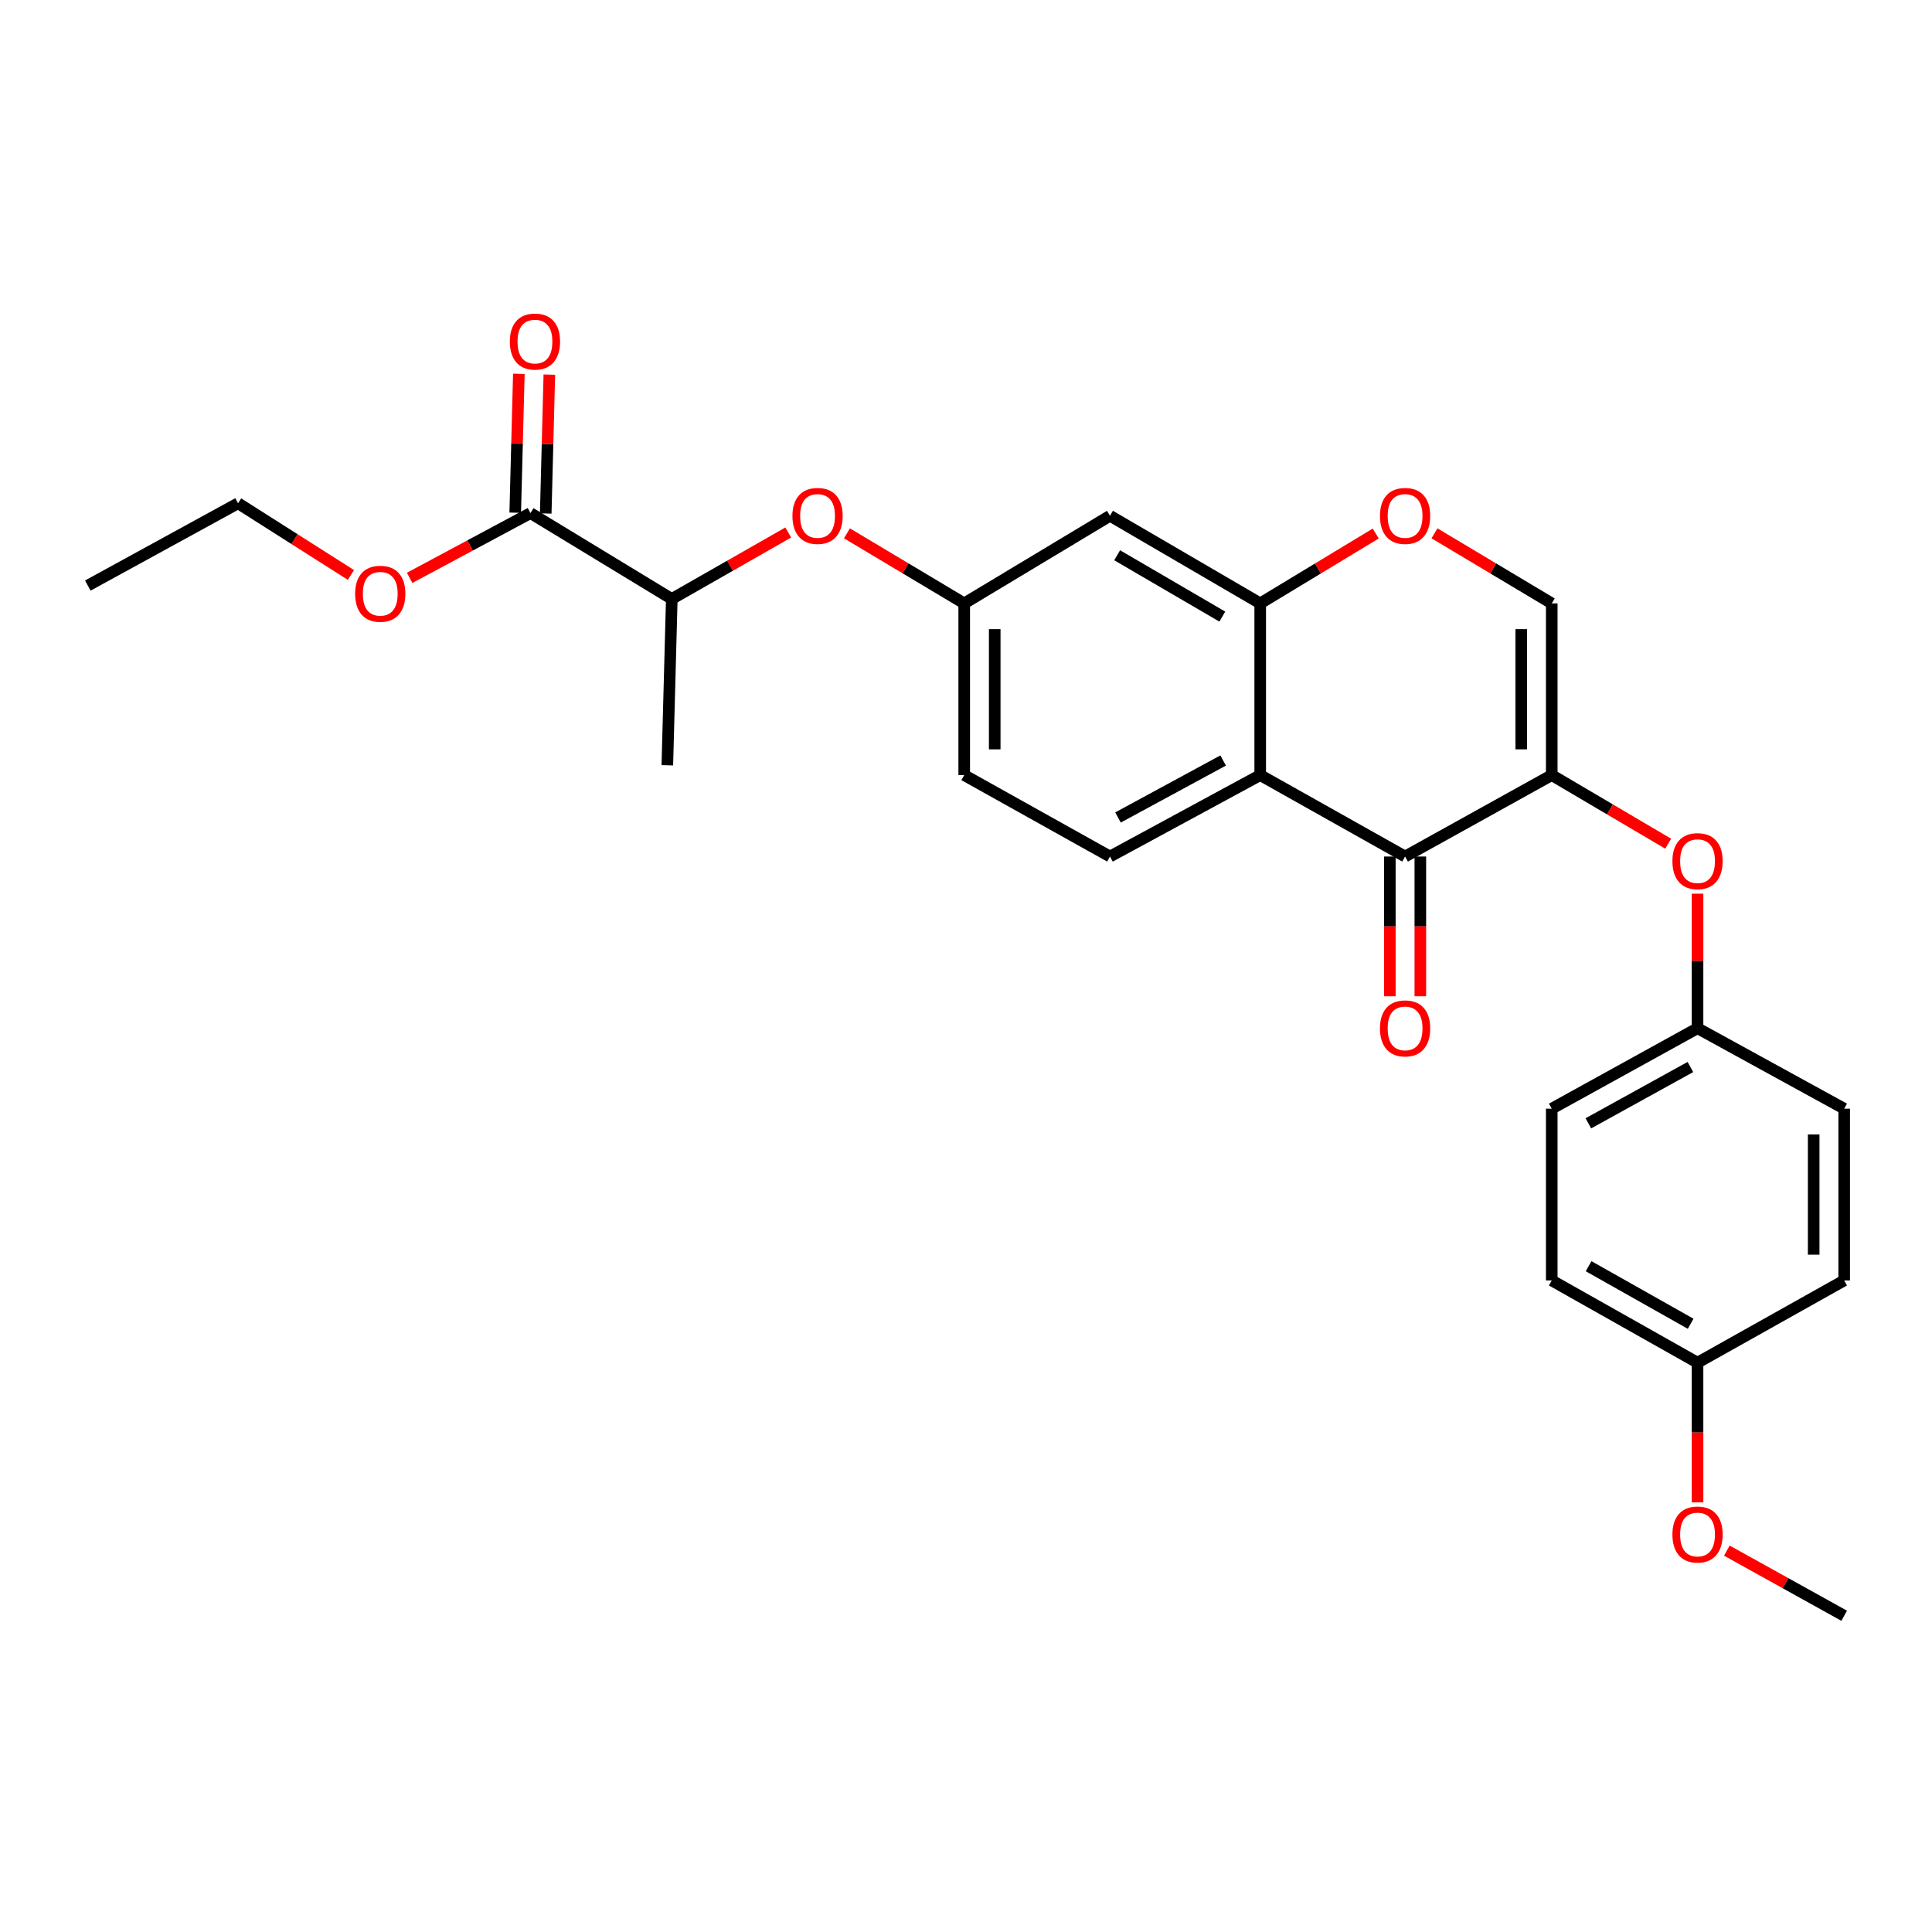 <?xml version='1.0' encoding='iso-8859-1'?>
<svg version='1.1' baseProfile='full'
              xmlns='http://www.w3.org/2000/svg'
                      xmlns:rdkit='http://www.rdkit.org/xml'
                      xmlns:xlink='http://www.w3.org/1999/xlink'
                  xml:space='preserve'
width='1000px' height='1000px' viewBox='0 0 1000 1000'>
<!-- END OF HEADER -->
<rect style='opacity:1.0;fill:#FFFFFF;stroke:none' width='1000' height='1000' x='0' y='0'> </rect>
<path class='bond-0' d='M 803.182,401.194 L 727.268,443.331' style='fill:none;fill-rule:evenodd;stroke:#000000;stroke-width:6px;stroke-linecap:butt;stroke-linejoin:miter;stroke-opacity:1' />
<path class='bond-3' d='M 803.182,401.194 L 803.182,312.317' style='fill:none;fill-rule:evenodd;stroke:#000000;stroke-width:6px;stroke-linecap:butt;stroke-linejoin:miter;stroke-opacity:1' />
<path class='bond-3' d='M 787.394,387.863 L 787.394,325.648' style='fill:none;fill-rule:evenodd;stroke:#000000;stroke-width:6px;stroke-linecap:butt;stroke-linejoin:miter;stroke-opacity:1' />
<path class='bond-6' d='M 803.182,401.194 L 833.317,418.946' style='fill:none;fill-rule:evenodd;stroke:#000000;stroke-width:6px;stroke-linecap:butt;stroke-linejoin:miter;stroke-opacity:1' />
<path class='bond-6' d='M 833.317,418.946 L 863.451,436.698' style='fill:none;fill-rule:evenodd;stroke:#FF0000;stroke-width:6px;stroke-linecap:butt;stroke-linejoin:miter;stroke-opacity:1' />
<path class='bond-1' d='M 727.268,443.331 L 652.284,401.194' style='fill:none;fill-rule:evenodd;stroke:#000000;stroke-width:6px;stroke-linecap:butt;stroke-linejoin:miter;stroke-opacity:1' />
<path class='bond-12' d='M 719.374,443.331 L 719.374,479.499' style='fill:none;fill-rule:evenodd;stroke:#000000;stroke-width:6px;stroke-linecap:butt;stroke-linejoin:miter;stroke-opacity:1' />
<path class='bond-12' d='M 719.374,479.499 L 719.374,515.667' style='fill:none;fill-rule:evenodd;stroke:#FF0000;stroke-width:6px;stroke-linecap:butt;stroke-linejoin:miter;stroke-opacity:1' />
<path class='bond-12' d='M 735.162,443.331 L 735.162,479.499' style='fill:none;fill-rule:evenodd;stroke:#000000;stroke-width:6px;stroke-linecap:butt;stroke-linejoin:miter;stroke-opacity:1' />
<path class='bond-12' d='M 735.162,479.499 L 735.162,515.667' style='fill:none;fill-rule:evenodd;stroke:#FF0000;stroke-width:6px;stroke-linecap:butt;stroke-linejoin:miter;stroke-opacity:1' />
<path class='bond-8' d='M 652.284,401.194 L 574.528,443.331' style='fill:none;fill-rule:evenodd;stroke:#000000;stroke-width:6px;stroke-linecap:butt;stroke-linejoin:miter;stroke-opacity:1' />
<path class='bond-8' d='M 633.099,393.634 L 578.669,423.129' style='fill:none;fill-rule:evenodd;stroke:#000000;stroke-width:6px;stroke-linecap:butt;stroke-linejoin:miter;stroke-opacity:1' />
<path class='bond-27' d='M 652.284,401.194 L 652.284,312.317' style='fill:none;fill-rule:evenodd;stroke:#000000;stroke-width:6px;stroke-linecap:butt;stroke-linejoin:miter;stroke-opacity:1' />
<path class='bond-2' d='M 652.284,312.317 L 682.181,294.233' style='fill:none;fill-rule:evenodd;stroke:#000000;stroke-width:6px;stroke-linecap:butt;stroke-linejoin:miter;stroke-opacity:1' />
<path class='bond-2' d='M 682.181,294.233 L 712.077,276.15' style='fill:none;fill-rule:evenodd;stroke:#FF0000;stroke-width:6px;stroke-linecap:butt;stroke-linejoin:miter;stroke-opacity:1' />
<path class='bond-7' d='M 652.284,312.317 L 574.528,266.961' style='fill:none;fill-rule:evenodd;stroke:#000000;stroke-width:6px;stroke-linecap:butt;stroke-linejoin:miter;stroke-opacity:1' />
<path class='bond-7' d='M 632.666,319.151 L 578.237,287.402' style='fill:none;fill-rule:evenodd;stroke:#000000;stroke-width:6px;stroke-linecap:butt;stroke-linejoin:miter;stroke-opacity:1' />
<path class='bond-4' d='M 803.182,312.317 L 772.831,294.183' style='fill:none;fill-rule:evenodd;stroke:#000000;stroke-width:6px;stroke-linecap:butt;stroke-linejoin:miter;stroke-opacity:1' />
<path class='bond-4' d='M 772.831,294.183 L 742.479,276.049' style='fill:none;fill-rule:evenodd;stroke:#FF0000;stroke-width:6px;stroke-linecap:butt;stroke-linejoin:miter;stroke-opacity:1' />
<path class='bond-5' d='M 274.574,265.575 L 347.716,310.019' style='fill:none;fill-rule:evenodd;stroke:#000000;stroke-width:6px;stroke-linecap:butt;stroke-linejoin:miter;stroke-opacity:1' />
<path class='bond-13' d='M 282.465,265.781 L 283.401,229.838' style='fill:none;fill-rule:evenodd;stroke:#000000;stroke-width:6px;stroke-linecap:butt;stroke-linejoin:miter;stroke-opacity:1' />
<path class='bond-13' d='M 283.401,229.838 L 284.338,193.895' style='fill:none;fill-rule:evenodd;stroke:#FF0000;stroke-width:6px;stroke-linecap:butt;stroke-linejoin:miter;stroke-opacity:1' />
<path class='bond-13' d='M 266.682,265.37 L 267.619,229.427' style='fill:none;fill-rule:evenodd;stroke:#000000;stroke-width:6px;stroke-linecap:butt;stroke-linejoin:miter;stroke-opacity:1' />
<path class='bond-13' d='M 267.619,229.427 L 268.555,193.483' style='fill:none;fill-rule:evenodd;stroke:#FF0000;stroke-width:6px;stroke-linecap:butt;stroke-linejoin:miter;stroke-opacity:1' />
<path class='bond-16' d='M 274.574,265.575 L 243.298,282.337' style='fill:none;fill-rule:evenodd;stroke:#000000;stroke-width:6px;stroke-linecap:butt;stroke-linejoin:miter;stroke-opacity:1' />
<path class='bond-16' d='M 243.298,282.337 L 212.023,299.098' style='fill:none;fill-rule:evenodd;stroke:#FF0000;stroke-width:6px;stroke-linecap:butt;stroke-linejoin:miter;stroke-opacity:1' />
<path class='bond-14' d='M 878.64,462.57 L 878.64,497.389' style='fill:none;fill-rule:evenodd;stroke:#FF0000;stroke-width:6px;stroke-linecap:butt;stroke-linejoin:miter;stroke-opacity:1' />
<path class='bond-14' d='M 878.64,497.389 L 878.64,532.208' style='fill:none;fill-rule:evenodd;stroke:#000000;stroke-width:6px;stroke-linecap:butt;stroke-linejoin:miter;stroke-opacity:1' />
<path class='bond-11' d='M 574.528,266.961 L 499.079,312.317' style='fill:none;fill-rule:evenodd;stroke:#000000;stroke-width:6px;stroke-linecap:butt;stroke-linejoin:miter;stroke-opacity:1' />
<path class='bond-15' d='M 574.528,443.331 L 499.079,401.194' style='fill:none;fill-rule:evenodd;stroke:#000000;stroke-width:6px;stroke-linecap:butt;stroke-linejoin:miter;stroke-opacity:1' />
<path class='bond-9' d='M 438.376,276.049 L 468.727,294.183' style='fill:none;fill-rule:evenodd;stroke:#FF0000;stroke-width:6px;stroke-linecap:butt;stroke-linejoin:miter;stroke-opacity:1' />
<path class='bond-9' d='M 468.727,294.183 L 499.079,312.317' style='fill:none;fill-rule:evenodd;stroke:#000000;stroke-width:6px;stroke-linecap:butt;stroke-linejoin:miter;stroke-opacity:1' />
<path class='bond-10' d='M 407.993,275.619 L 377.855,292.819' style='fill:none;fill-rule:evenodd;stroke:#FF0000;stroke-width:6px;stroke-linecap:butt;stroke-linejoin:miter;stroke-opacity:1' />
<path class='bond-10' d='M 377.855,292.819 L 347.716,310.019' style='fill:none;fill-rule:evenodd;stroke:#000000;stroke-width:6px;stroke-linecap:butt;stroke-linejoin:miter;stroke-opacity:1' />
<path class='bond-23' d='M 347.716,310.019 L 345.409,396.107' style='fill:none;fill-rule:evenodd;stroke:#000000;stroke-width:6px;stroke-linecap:butt;stroke-linejoin:miter;stroke-opacity:1' />
<path class='bond-29' d='M 499.079,312.317 L 499.079,401.194' style='fill:none;fill-rule:evenodd;stroke:#000000;stroke-width:6px;stroke-linecap:butt;stroke-linejoin:miter;stroke-opacity:1' />
<path class='bond-29' d='M 514.867,325.648 L 514.867,387.863' style='fill:none;fill-rule:evenodd;stroke:#000000;stroke-width:6px;stroke-linecap:butt;stroke-linejoin:miter;stroke-opacity:1' />
<path class='bond-18' d='M 878.64,532.208 L 954.545,573.854' style='fill:none;fill-rule:evenodd;stroke:#000000;stroke-width:6px;stroke-linecap:butt;stroke-linejoin:miter;stroke-opacity:1' />
<path class='bond-19' d='M 878.64,532.208 L 803.182,573.854' style='fill:none;fill-rule:evenodd;stroke:#000000;stroke-width:6px;stroke-linecap:butt;stroke-linejoin:miter;stroke-opacity:1' />
<path class='bond-19' d='M 874.95,552.278 L 822.13,581.43' style='fill:none;fill-rule:evenodd;stroke:#000000;stroke-width:6px;stroke-linecap:butt;stroke-linejoin:miter;stroke-opacity:1' />
<path class='bond-24' d='M 181.638,297.602 L 152.433,279.045' style='fill:none;fill-rule:evenodd;stroke:#FF0000;stroke-width:6px;stroke-linecap:butt;stroke-linejoin:miter;stroke-opacity:1' />
<path class='bond-24' d='M 152.433,279.045 L 123.228,260.488' style='fill:none;fill-rule:evenodd;stroke:#000000;stroke-width:6px;stroke-linecap:butt;stroke-linejoin:miter;stroke-opacity:1' />
<path class='bond-17' d='M 878.64,705.315 L 803.182,662.749' style='fill:none;fill-rule:evenodd;stroke:#000000;stroke-width:6px;stroke-linecap:butt;stroke-linejoin:miter;stroke-opacity:1' />
<path class='bond-17' d='M 875.079,685.179 L 822.258,655.383' style='fill:none;fill-rule:evenodd;stroke:#000000;stroke-width:6px;stroke-linecap:butt;stroke-linejoin:miter;stroke-opacity:1' />
<path class='bond-22' d='M 878.64,705.315 L 878.64,741.474' style='fill:none;fill-rule:evenodd;stroke:#000000;stroke-width:6px;stroke-linecap:butt;stroke-linejoin:miter;stroke-opacity:1' />
<path class='bond-22' d='M 878.64,741.474 L 878.64,777.634' style='fill:none;fill-rule:evenodd;stroke:#FF0000;stroke-width:6px;stroke-linecap:butt;stroke-linejoin:miter;stroke-opacity:1' />
<path class='bond-28' d='M 878.64,705.315 L 954.545,662.749' style='fill:none;fill-rule:evenodd;stroke:#000000;stroke-width:6px;stroke-linecap:butt;stroke-linejoin:miter;stroke-opacity:1' />
<path class='bond-20' d='M 954.545,573.854 L 954.545,662.749' style='fill:none;fill-rule:evenodd;stroke:#000000;stroke-width:6px;stroke-linecap:butt;stroke-linejoin:miter;stroke-opacity:1' />
<path class='bond-20' d='M 938.757,587.188 L 938.757,649.415' style='fill:none;fill-rule:evenodd;stroke:#000000;stroke-width:6px;stroke-linecap:butt;stroke-linejoin:miter;stroke-opacity:1' />
<path class='bond-21' d='M 803.182,573.854 L 803.182,662.749' style='fill:none;fill-rule:evenodd;stroke:#000000;stroke-width:6px;stroke-linecap:butt;stroke-linejoin:miter;stroke-opacity:1' />
<path class='bond-25' d='M 893.811,802.597 L 924.178,819.454' style='fill:none;fill-rule:evenodd;stroke:#FF0000;stroke-width:6px;stroke-linecap:butt;stroke-linejoin:miter;stroke-opacity:1' />
<path class='bond-25' d='M 924.178,819.454 L 954.545,836.312' style='fill:none;fill-rule:evenodd;stroke:#000000;stroke-width:6px;stroke-linecap:butt;stroke-linejoin:miter;stroke-opacity:1' />
<path class='bond-26' d='M 123.228,260.488 L 45.455,303.089' style='fill:none;fill-rule:evenodd;stroke:#000000;stroke-width:6px;stroke-linecap:butt;stroke-linejoin:miter;stroke-opacity:1' />
<path  class='atom-5' d='M 714.268 267.041
Q 714.268 260.241, 717.628 256.441
Q 720.988 252.641, 727.268 252.641
Q 733.548 252.641, 736.908 256.441
Q 740.268 260.241, 740.268 267.041
Q 740.268 273.921, 736.868 277.841
Q 733.468 281.721, 727.268 281.721
Q 721.028 281.721, 717.628 277.841
Q 714.268 273.961, 714.268 267.041
M 727.268 278.521
Q 731.588 278.521, 733.908 275.641
Q 736.268 272.721, 736.268 267.041
Q 736.268 261.481, 733.908 258.681
Q 731.588 255.841, 727.268 255.841
Q 722.948 255.841, 720.588 258.641
Q 718.268 261.441, 718.268 267.041
Q 718.268 272.761, 720.588 275.641
Q 722.948 278.521, 727.268 278.521
' fill='#FF0000'/>
<path  class='atom-7' d='M 865.64 445.726
Q 865.64 438.926, 869 435.126
Q 872.36 431.326, 878.64 431.326
Q 884.92 431.326, 888.28 435.126
Q 891.64 438.926, 891.64 445.726
Q 891.64 452.606, 888.24 456.526
Q 884.84 460.406, 878.64 460.406
Q 872.4 460.406, 869 456.526
Q 865.64 452.646, 865.64 445.726
M 878.64 457.206
Q 882.96 457.206, 885.28 454.326
Q 887.64 451.406, 887.64 445.726
Q 887.64 440.166, 885.28 437.366
Q 882.96 434.526, 878.64 434.526
Q 874.32 434.526, 871.96 437.326
Q 869.64 440.126, 869.64 445.726
Q 869.64 451.446, 871.96 454.326
Q 874.32 457.206, 878.64 457.206
' fill='#FF0000'/>
<path  class='atom-10' d='M 410.165 267.041
Q 410.165 260.241, 413.525 256.441
Q 416.885 252.641, 423.165 252.641
Q 429.445 252.641, 432.805 256.441
Q 436.165 260.241, 436.165 267.041
Q 436.165 273.921, 432.765 277.841
Q 429.365 281.721, 423.165 281.721
Q 416.925 281.721, 413.525 277.841
Q 410.165 273.961, 410.165 267.041
M 423.165 278.521
Q 427.485 278.521, 429.805 275.641
Q 432.165 272.721, 432.165 267.041
Q 432.165 261.481, 429.805 258.681
Q 427.485 255.841, 423.165 255.841
Q 418.845 255.841, 416.485 258.641
Q 414.165 261.441, 414.165 267.041
Q 414.165 272.761, 416.485 275.641
Q 418.845 278.521, 423.165 278.521
' fill='#FF0000'/>
<path  class='atom-13' d='M 714.268 532.288
Q 714.268 525.488, 717.628 521.688
Q 720.988 517.888, 727.268 517.888
Q 733.548 517.888, 736.908 521.688
Q 740.268 525.488, 740.268 532.288
Q 740.268 539.168, 736.868 543.088
Q 733.468 546.968, 727.268 546.968
Q 721.028 546.968, 717.628 543.088
Q 714.268 539.208, 714.268 532.288
M 727.268 543.768
Q 731.588 543.768, 733.908 540.888
Q 736.268 537.968, 736.268 532.288
Q 736.268 526.728, 733.908 523.928
Q 731.588 521.088, 727.268 521.088
Q 722.948 521.088, 720.588 523.888
Q 718.268 526.688, 718.268 532.288
Q 718.268 538.008, 720.588 540.888
Q 722.948 543.768, 727.268 543.768
' fill='#FF0000'/>
<path  class='atom-14' d='M 263.889 176.786
Q 263.889 169.986, 267.249 166.186
Q 270.609 162.386, 276.889 162.386
Q 283.169 162.386, 286.529 166.186
Q 289.889 169.986, 289.889 176.786
Q 289.889 183.666, 286.489 187.586
Q 283.089 191.466, 276.889 191.466
Q 270.649 191.466, 267.249 187.586
Q 263.889 183.706, 263.889 176.786
M 276.889 188.266
Q 281.209 188.266, 283.529 185.386
Q 285.889 182.466, 285.889 176.786
Q 285.889 171.226, 283.529 168.426
Q 281.209 165.586, 276.889 165.586
Q 272.569 165.586, 270.209 168.386
Q 267.889 171.186, 267.889 176.786
Q 267.889 182.506, 270.209 185.386
Q 272.569 188.266, 276.889 188.266
' fill='#FF0000'/>
<path  class='atom-17' d='M 183.818 307.327
Q 183.818 300.527, 187.178 296.727
Q 190.538 292.927, 196.818 292.927
Q 203.098 292.927, 206.458 296.727
Q 209.818 300.527, 209.818 307.327
Q 209.818 314.207, 206.418 318.127
Q 203.018 322.007, 196.818 322.007
Q 190.578 322.007, 187.178 318.127
Q 183.818 314.247, 183.818 307.327
M 196.818 318.807
Q 201.138 318.807, 203.458 315.927
Q 205.818 313.007, 205.818 307.327
Q 205.818 301.767, 203.458 298.967
Q 201.138 296.127, 196.818 296.127
Q 192.498 296.127, 190.138 298.927
Q 187.818 301.727, 187.818 307.327
Q 187.818 313.047, 190.138 315.927
Q 192.498 318.807, 196.818 318.807
' fill='#FF0000'/>
<path  class='atom-23' d='M 865.64 794.255
Q 865.64 787.455, 869 783.655
Q 872.36 779.855, 878.64 779.855
Q 884.92 779.855, 888.28 783.655
Q 891.64 787.455, 891.64 794.255
Q 891.64 801.135, 888.24 805.055
Q 884.84 808.935, 878.64 808.935
Q 872.4 808.935, 869 805.055
Q 865.64 801.175, 865.64 794.255
M 878.64 805.735
Q 882.96 805.735, 885.28 802.855
Q 887.64 799.935, 887.64 794.255
Q 887.64 788.695, 885.28 785.895
Q 882.96 783.055, 878.64 783.055
Q 874.32 783.055, 871.96 785.855
Q 869.64 788.655, 869.64 794.255
Q 869.64 799.975, 871.96 802.855
Q 874.32 805.735, 878.64 805.735
' fill='#FF0000'/>
</svg>
